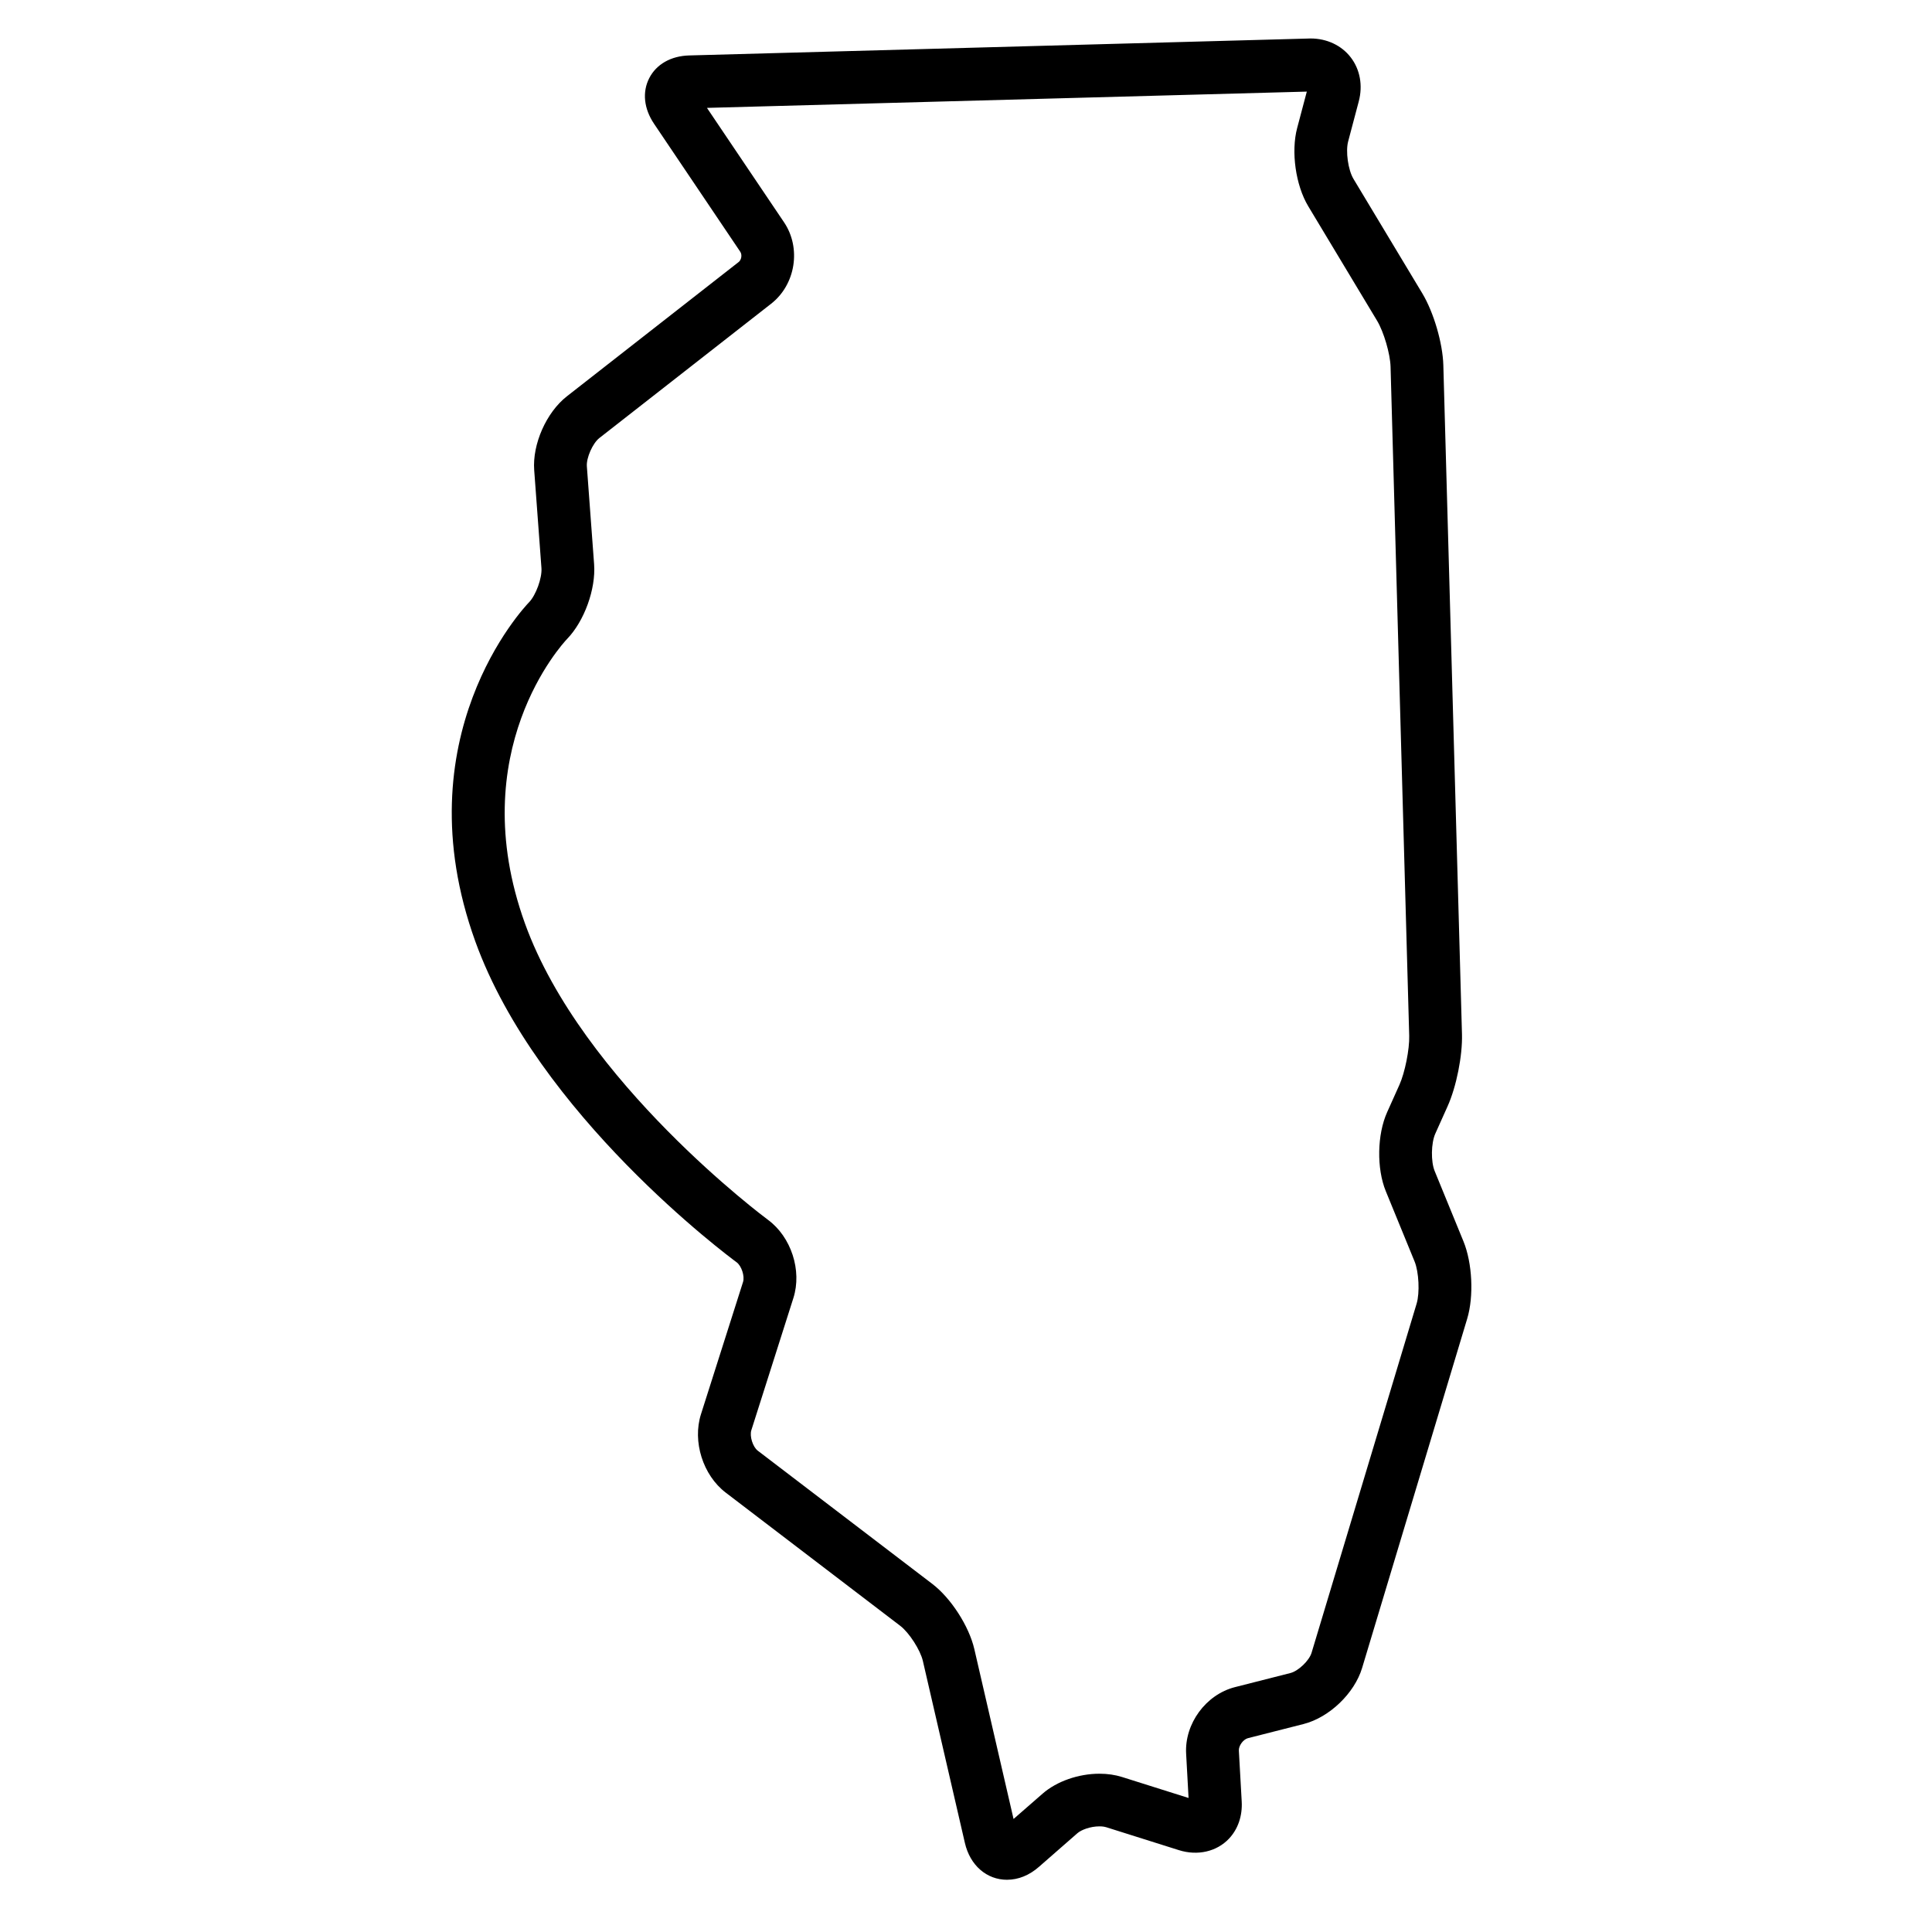 <?xml version="1.0" encoding="UTF-8"?>
<!-- Uploaded to: SVG Repo, www.svgrepo.com, Generator: SVG Repo Mixer Tools -->
<svg fill="#000000" width="800px" height="800px" version="1.1" viewBox="144 144 512 512" xmlns="http://www.w3.org/2000/svg">
 <path d="m410.89 642.16c-5.426 0-9.816-3.832-11.184-9.762l-11.141-48.25c-0.668-2.887-3.637-7.488-5.992-9.289l-46.254-35.305c-6.035-4.609-8.855-13.543-6.551-20.781l11.145-35.035c0.488-1.535-0.398-4.266-1.695-5.219-2.144-1.578-52.691-39.137-69.258-85.039-19.52-54.082 12.871-88.453 14.262-89.891 1.809-1.875 3.461-6.434 3.269-9.035l-1.922-25.949c-0.512-6.898 3.211-15.312 8.66-19.578l45.523-35.59c0.746-0.582 0.957-1.93 0.43-2.715l-22.855-33.926c-2.699-4.008-3.16-8.418-1.266-12.102 1.895-3.68 5.75-5.867 10.578-6l164.68-4.496c4.316 0 8.199 1.828 10.648 5.016 2.465 3.203 3.234 7.453 2.117 11.668l-2.812 10.609c-0.703 2.652-0.004 7.562 1.41 9.914l18.258 30.363c3.004 5 5.394 13.168 5.559 19l4.941 177.3c0.16 5.695-1.48 13.918-3.816 19.117l-3.254 7.25c-1.117 2.484-1.199 7.394-0.164 9.914l7.633 18.637c2.348 5.738 2.773 14.539 0.988 20.477l-27.848 92.551c-2.027 6.746-8.707 13.141-15.531 14.875l-14.73 3.746c-1.238 0.316-2.477 2-2.406 3.281l0.754 13.473c0.219 3.84-0.984 7.356-3.383 9.891-3.223 3.41-8.285 4.594-13.242 3.035l-19.297-6.086c-0.258-0.082-0.84-0.223-1.766-0.223-2.453 0-4.844 0.934-5.852 1.816l-10.172 8.895c-2.566 2.262-5.492 3.441-8.465 3.441zm-79.539-469.57 20.438 30.332c4.594 6.82 3.059 16.492-3.418 21.559l-45.523 35.59c-1.785 1.395-3.492 5.258-3.324 7.516l1.922 25.949c0.484 6.555-2.59 15.066-7.16 19.793-1.117 1.172-27.629 29.781-11.16 75.414 15.137 41.941 63.895 78.156 64.387 78.516 6.164 4.531 9.062 13.445 6.742 20.734l-11.145 35.035c-0.5 1.578 0.391 4.414 1.703 5.414l46.254 35.305c4.949 3.777 9.734 11.199 11.137 17.266l10.398 45.035 7.703-6.719c3.723-3.258 9.496-5.277 15.066-5.277 2.133 0 4.141 0.293 5.973 0.867l17.637 5.562-0.645-11.742c-0.445-7.926 5.231-15.668 12.926-17.629l14.73-3.746c2.09-0.535 4.957-3.281 5.582-5.348l27.848-92.551c0.859-2.859 0.594-8.379-0.535-11.141l-7.633-18.637c-2.465-6.016-2.312-15.02 0.352-20.949l3.254-7.25c1.457-3.25 2.695-9.438 2.594-12.992l-4.941-177.3c-0.094-3.43-1.797-9.238-3.562-12.184l-18.258-30.363c-3.336-5.555-4.598-14.457-2.938-20.711l2.562-9.664z"/>
</svg>